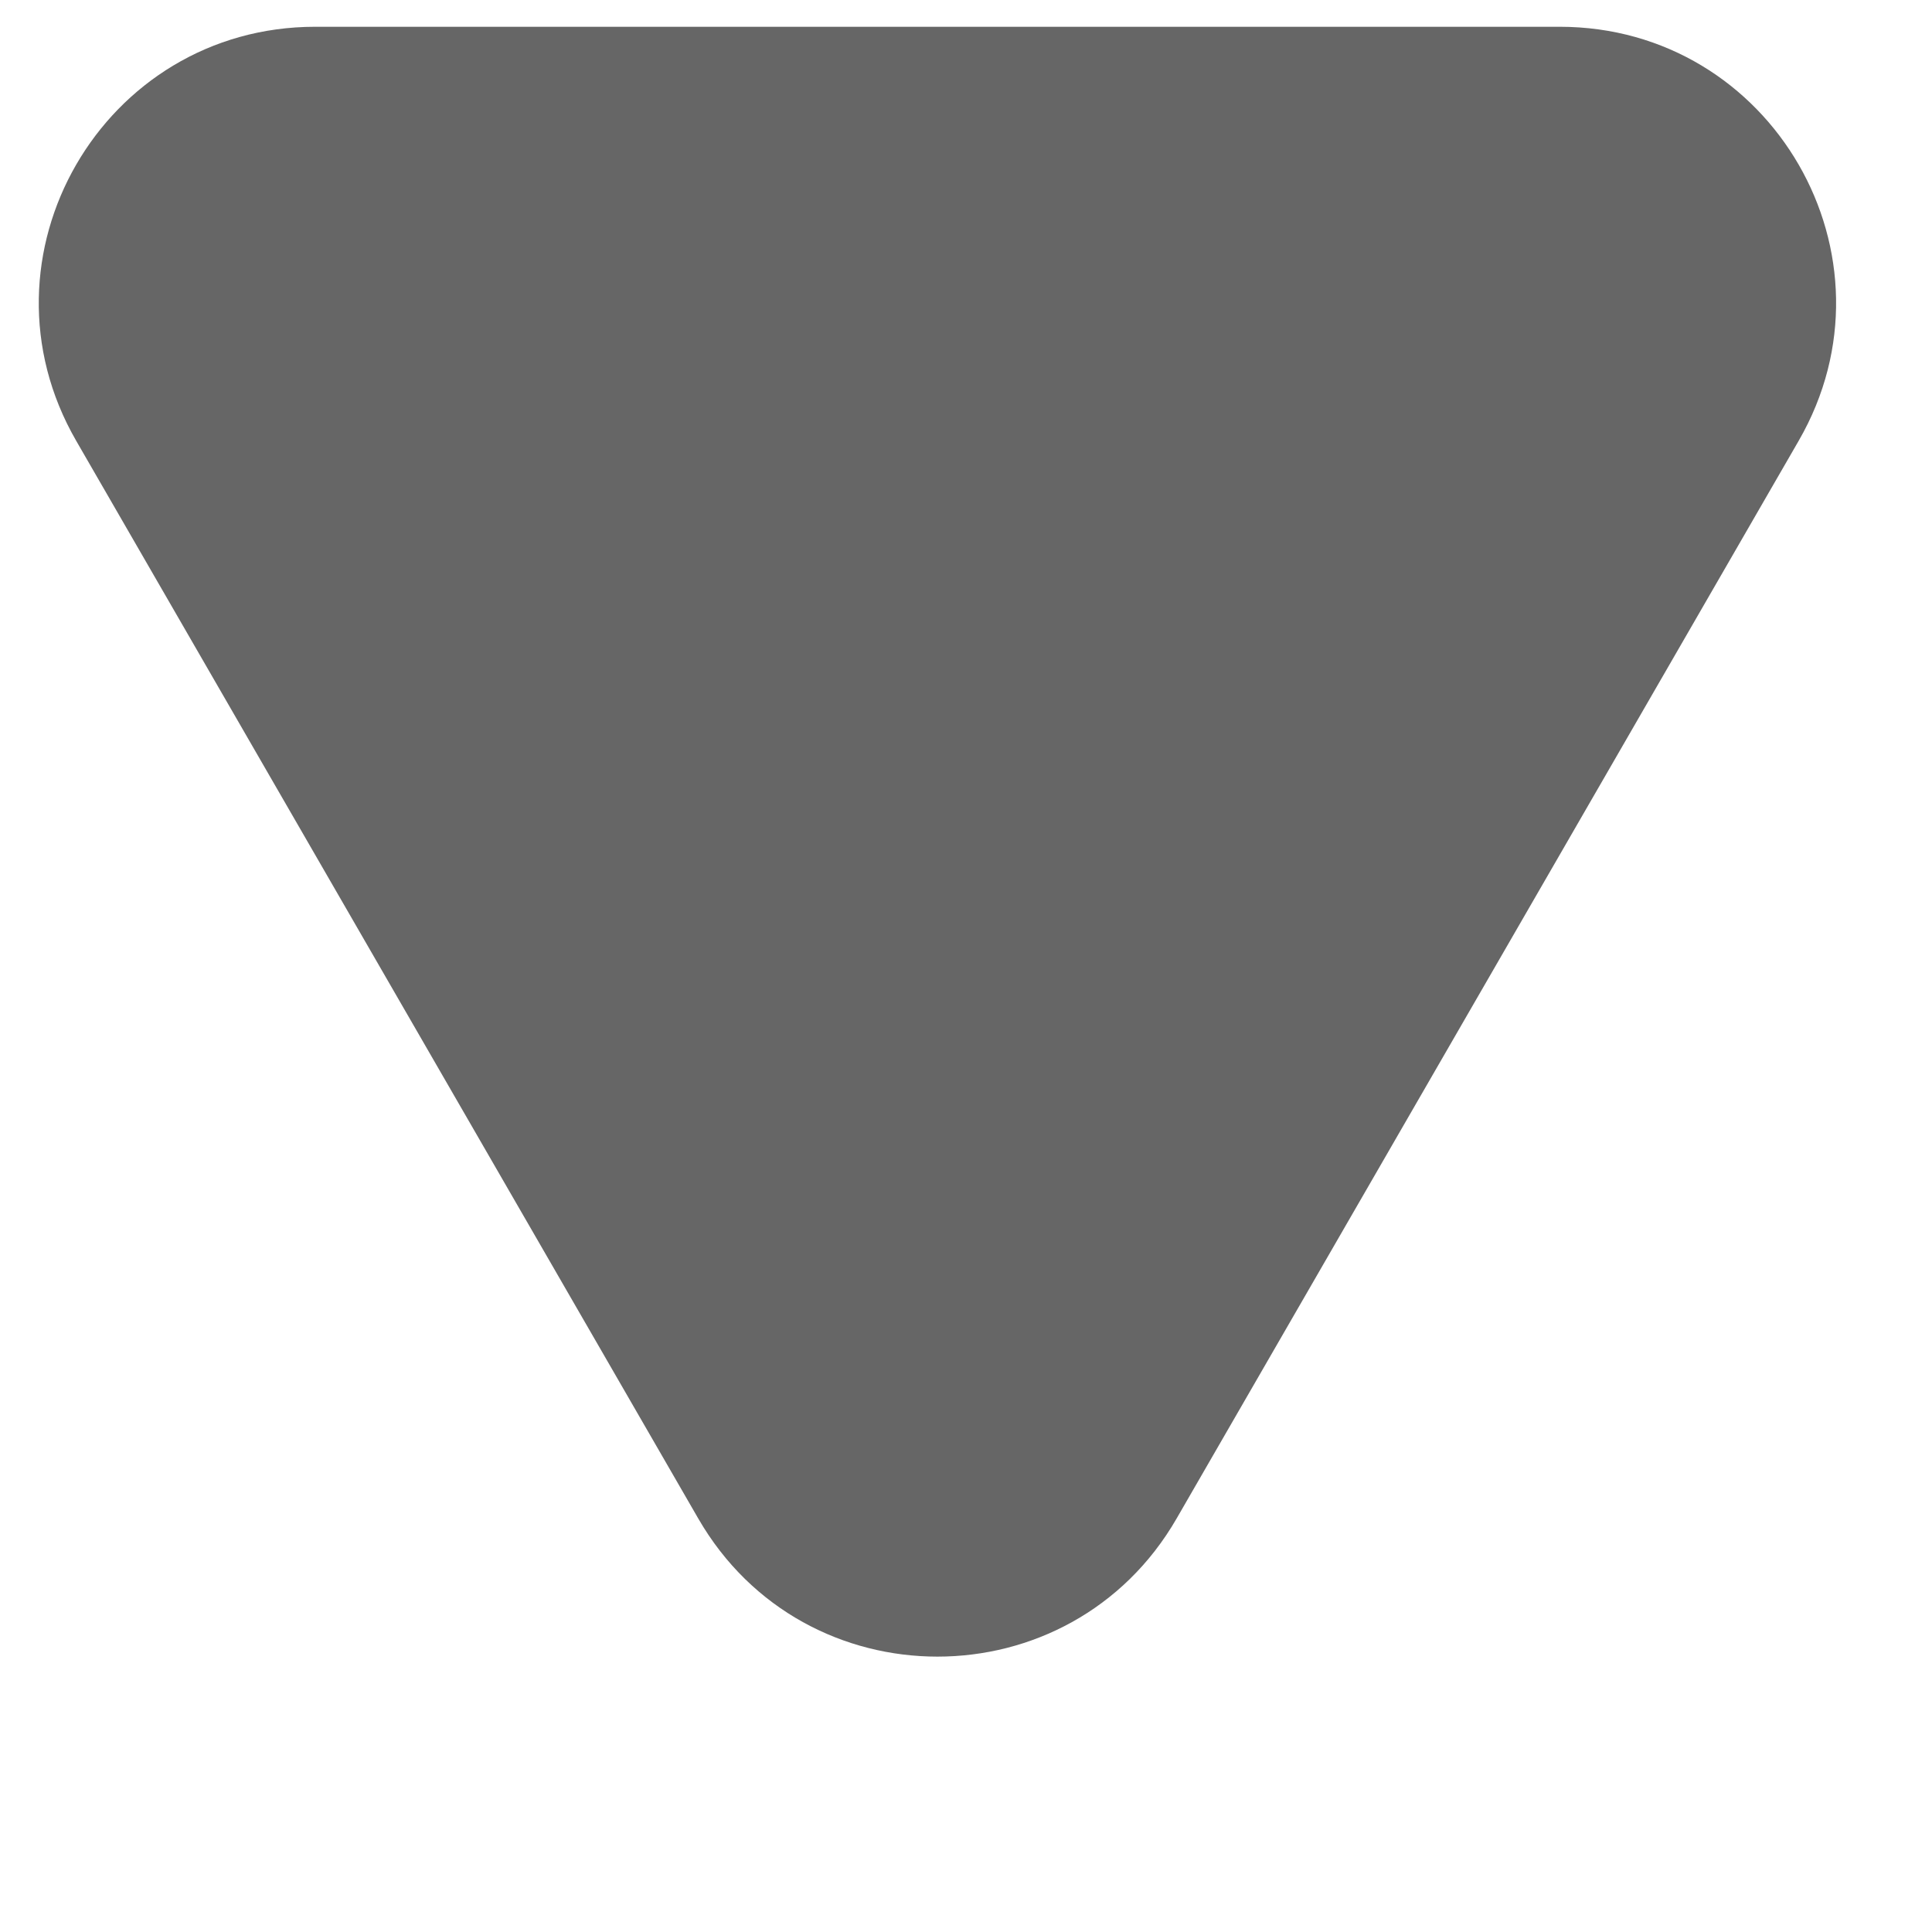 <svg width="7" height="7" viewBox="0 0 7 7" fill="none" xmlns="http://www.w3.org/2000/svg">
<path d="M4.263 5.502C3.878 6.169 2.915 6.169 2.53 5.502L0.276 1.597C-0.109 0.93 0.372 0.097 1.142 0.097L5.651 0.097C6.421 0.097 6.902 0.93 6.517 1.597L4.263 5.502Z" fill="#666666"/>
</svg>
